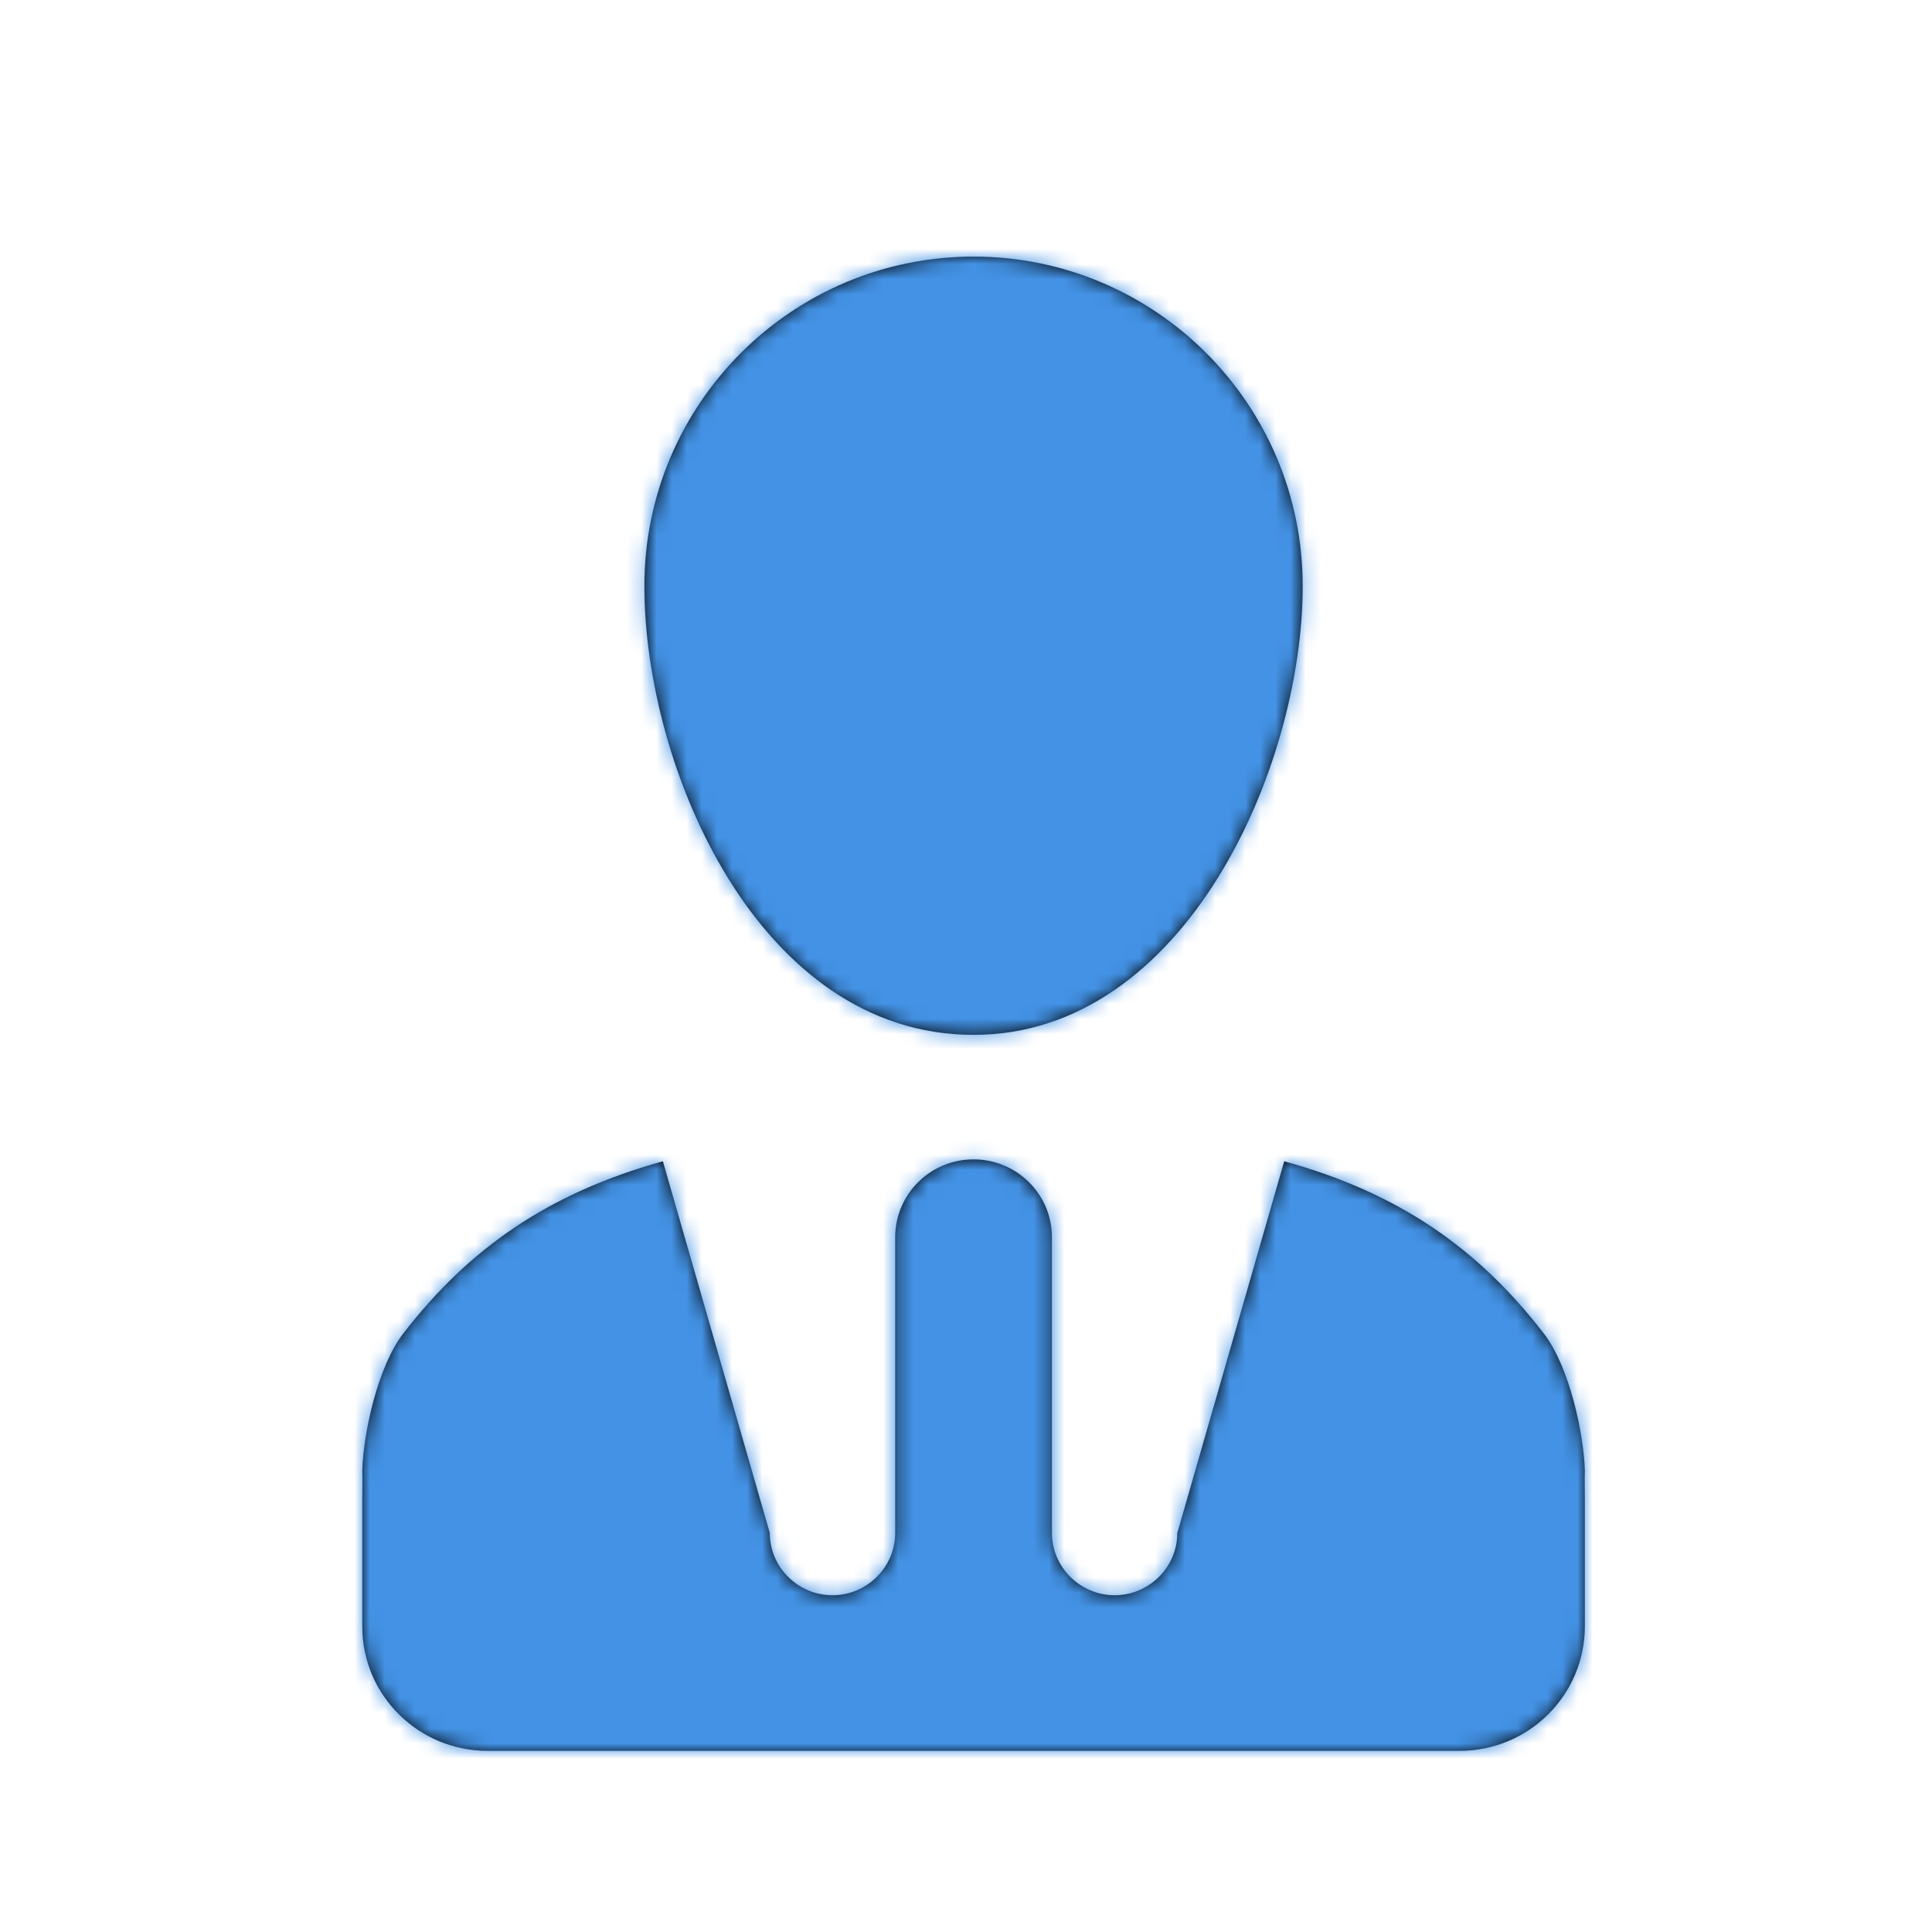 <?xml version="1.0" encoding="UTF-8"?>
<svg width="128px" height="128px" viewBox="0 0 128 128" version="1.1" xmlns="http://www.w3.org/2000/svg" xmlns:xlink="http://www.w3.org/1999/xlink">
    <!-- Generator: Sketch 55.2 (78181) - https://sketchapp.com -->
    <title>Icon/Object/Business</title>
    <desc>Created with Sketch.</desc>
    <defs>
        <path d="M102.278,88.342 C97.917,82.69 92.642,79.02 85.083,76.938 L78,101.563 C78,103.831 76.13,105.688 73.846,105.688 C71.563,105.688 69.693,103.831 69.693,101.563 L69.693,81.969 C69.693,79.123 67.366,76.812 64.5,76.812 C61.634,76.812 59.308,79.123 59.308,81.969 L59.308,101.563 C59.308,103.831 57.438,105.688 55.154,105.688 C52.87,105.688 51,103.831 51,101.563 L43.917,76.938 C36.358,79.04 31.083,82.69 26.722,88.342 C24.998,90.569 24.061,95.045 24,97.438 C24.021,98.057 24,98.779 24,99.5 L24,103.625 L24,107.75 C24,112.308 27.718,116 32.308,116 L96.692,116 C101.281,116 105,112.308 105,107.75 L105,103.625 L105,99.5 C105,98.779 104.98,98.057 105,97.438 C104.937,95.045 104.001,90.569 102.278,88.342 Z M42.692,38.821 C42.692,50.866 50.254,68.563 64.5,68.563 C78.499,68.563 86.307,50.866 86.307,38.821 C86.307,26.777 76.546,17 64.5,17 C52.454,17 42.692,26.777 42.692,38.821 Z" id="path-1"></path>
    </defs>
    <g id="Icon/Object/Business" stroke="none" stroke-width="1" fill="none" fill-rule="evenodd">
        <mask id="mask-2" fill="white">
            <use xlink:href="#path-1"></use>
        </mask>
        <use id="Mask" fill="#010101" xlink:href="#path-1"></use>
        <g id="Color/MainColorBlue" mask="url(#mask-2)" fill="#4392E5">
            <rect id="Rectangle" x="0" y="0" width="128" height="128"></rect>
        </g>
    </g>
</svg>